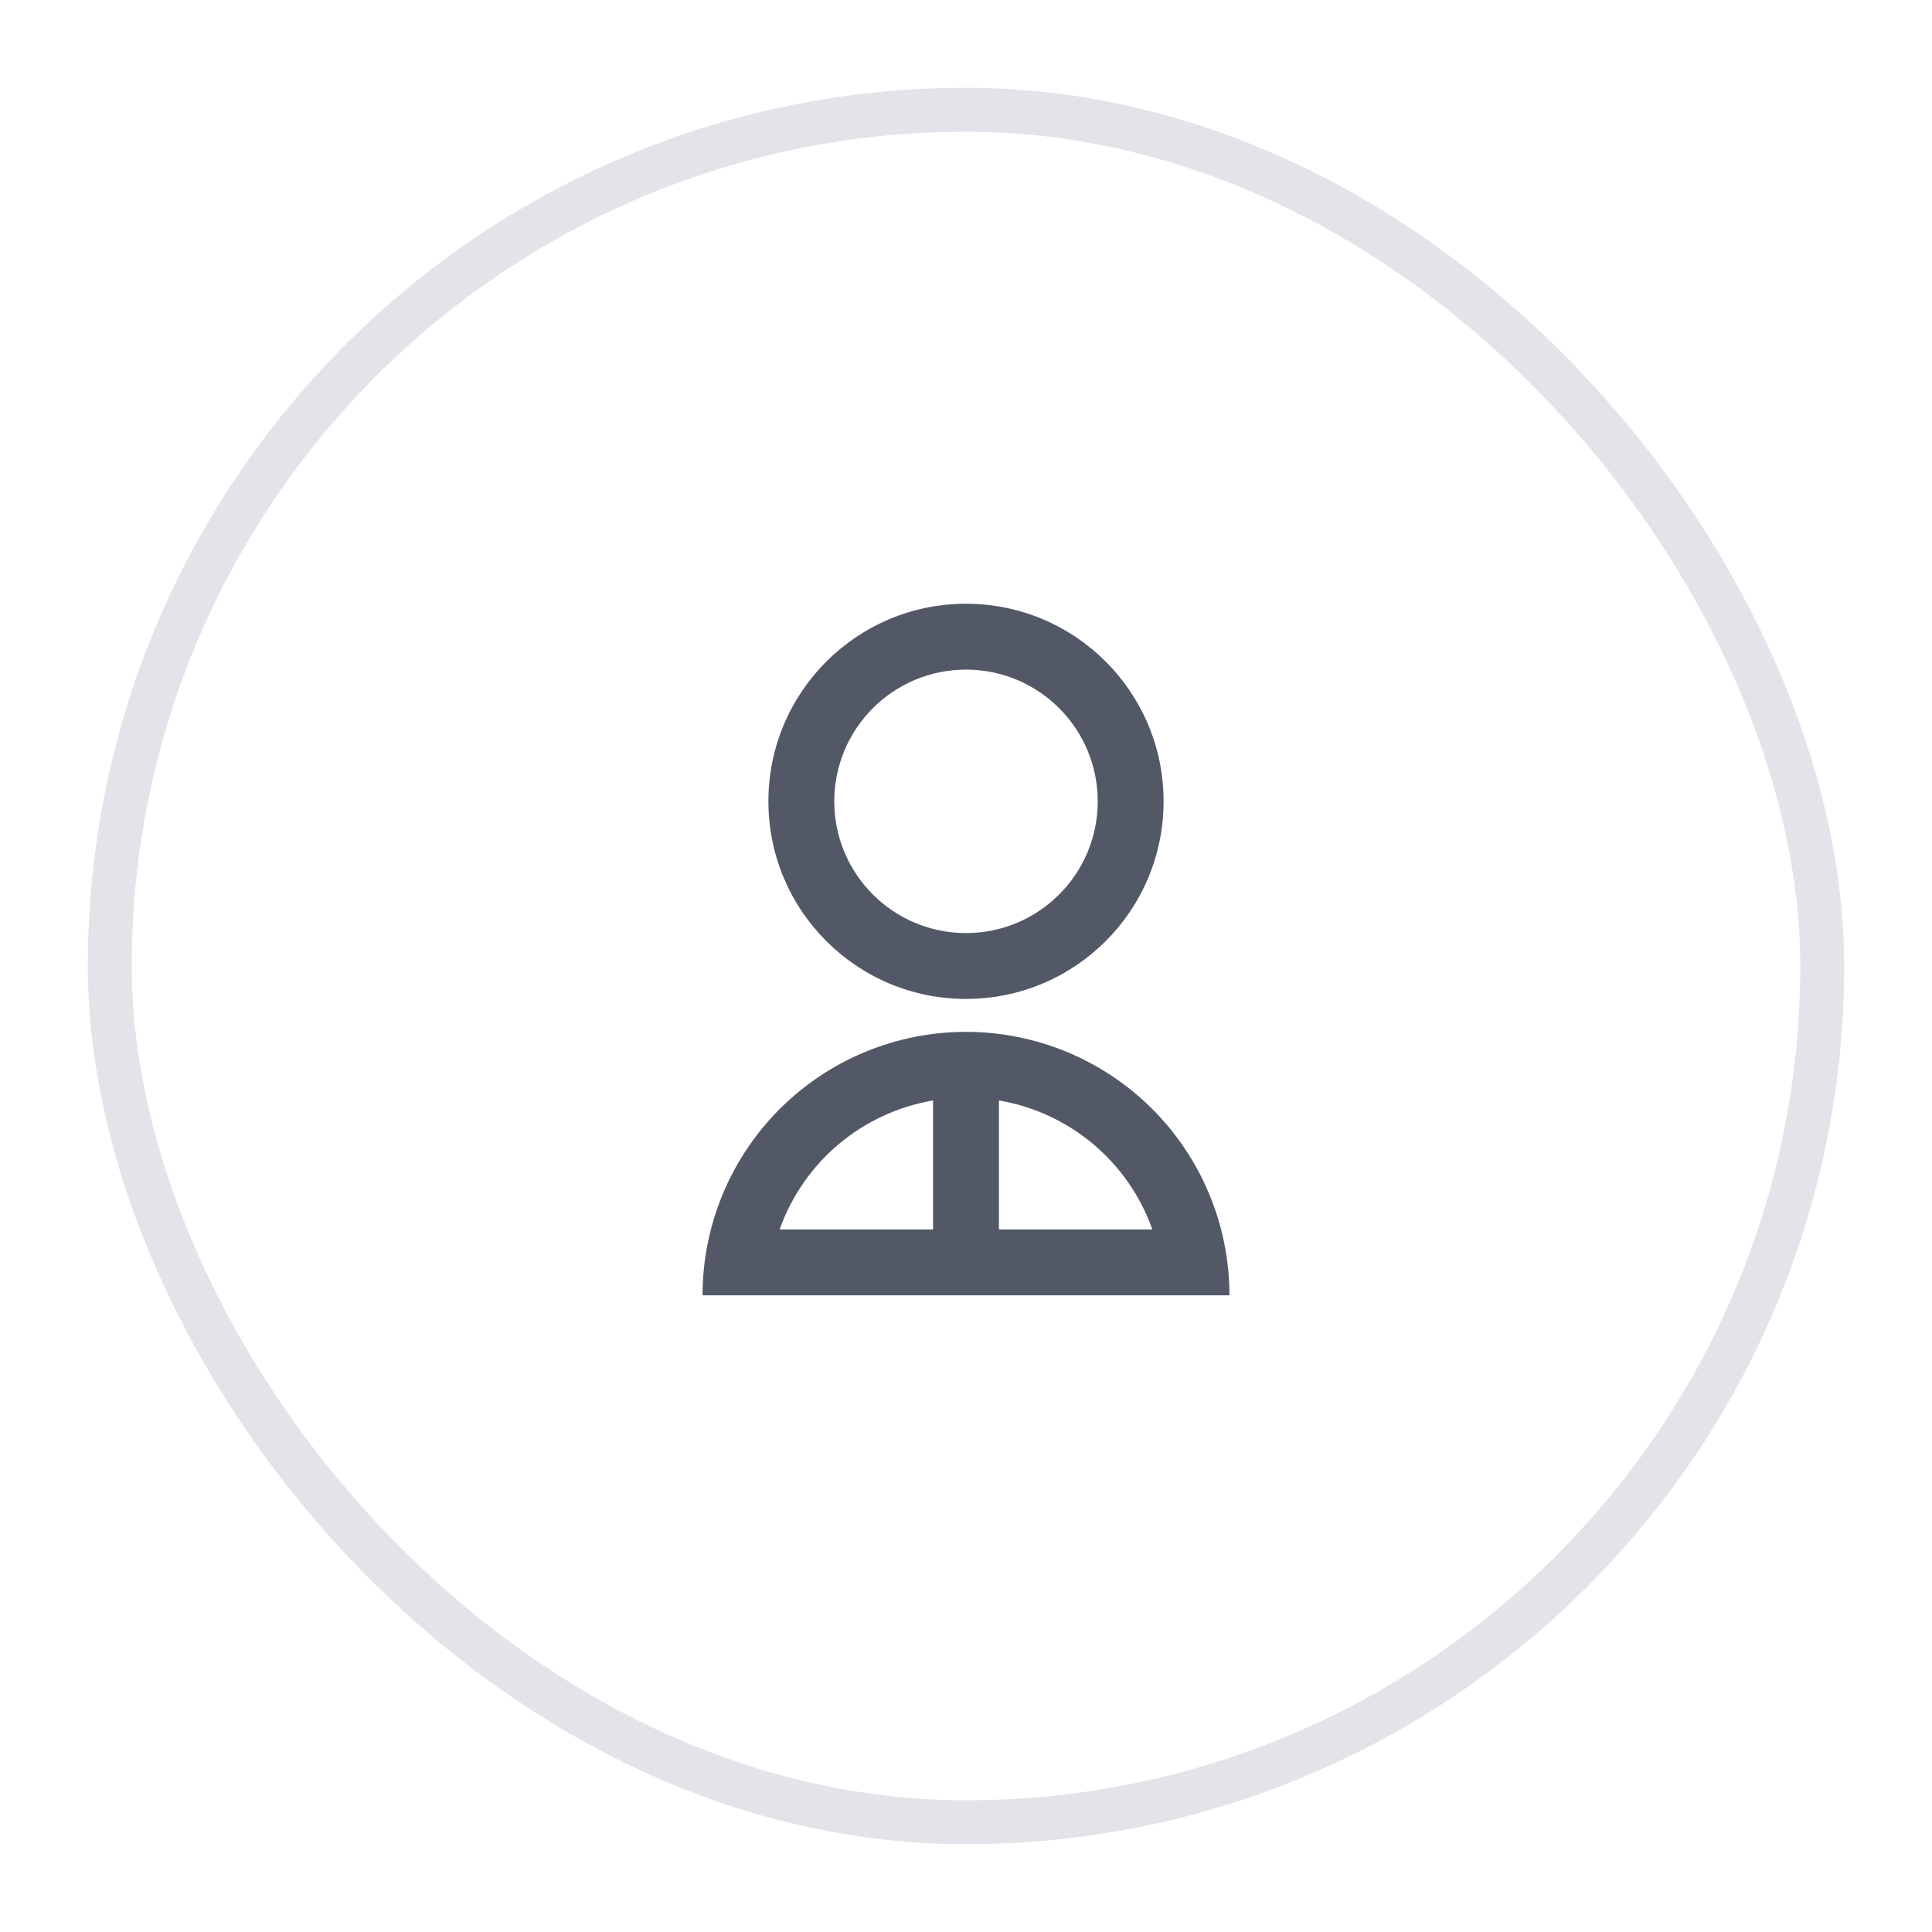 <svg width="44" height="44" viewBox="0 0 44 44" fill="none" xmlns="http://www.w3.org/2000/svg">
<g filter="url(#filter0_d_330_18170)">
<rect x="2" y="1" width="40" height="40" rx="20" fill="white"/>
<rect x="2.5" y="1.5" width="39" height="39" rx="19.5" stroke="#E2E4E9"/>
<path d="M16 28.5C16 26.909 16.632 25.383 17.757 24.257C18.883 23.132 20.409 22.5 22 22.5C23.591 22.5 25.117 23.132 26.243 24.257C27.368 25.383 28 26.909 28 28.5H16ZM22.75 24.062V27H26.244C25.976 26.244 25.511 25.572 24.897 25.056C24.282 24.54 23.541 24.196 22.75 24.062ZM21.25 27V24.062C20.459 24.196 19.718 24.54 19.103 25.056C18.489 25.572 18.024 26.244 17.756 27H21.25ZM22 21.75C19.514 21.75 17.5 19.736 17.5 17.25C17.5 14.764 19.514 12.75 22 12.75C24.486 12.75 26.5 14.764 26.5 17.25C26.5 19.736 24.486 21.75 22 21.75ZM22 20.25C23.657 20.25 25 18.907 25 17.25C25 15.592 23.657 14.25 22 14.25C20.343 14.25 19 15.592 19 17.25C19 18.907 20.343 20.25 22 20.25Z" fill="#525866"/>
</g>
<defs>
<filter id="filter0_d_330_18170" x="0" y="0" width="44" height="44" filterUnits="userSpaceOnUse" color-interpolation-filters="sRGB">
<feFlood flood-opacity="0" result="BackgroundImageFix"/>
<feColorMatrix in="SourceAlpha" type="matrix" values="0 0 0 0 0 0 0 0 0 0 0 0 0 0 0 0 0 0 127 0" result="hardAlpha"/>
<feOffset dy="1"/>
<feGaussianBlur stdDeviation="1"/>
<feComposite in2="hardAlpha" operator="out"/>
<feColorMatrix type="matrix" values="0 0 0 0 0.894 0 0 0 0 0.898 0 0 0 0 0.906 0 0 0 0.24 0"/>
<feBlend mode="normal" in2="BackgroundImageFix" result="effect1_dropShadow_330_18170"/>
<feBlend mode="normal" in="SourceGraphic" in2="effect1_dropShadow_330_18170" result="shape"/>
</filter>
</defs>
</svg>
